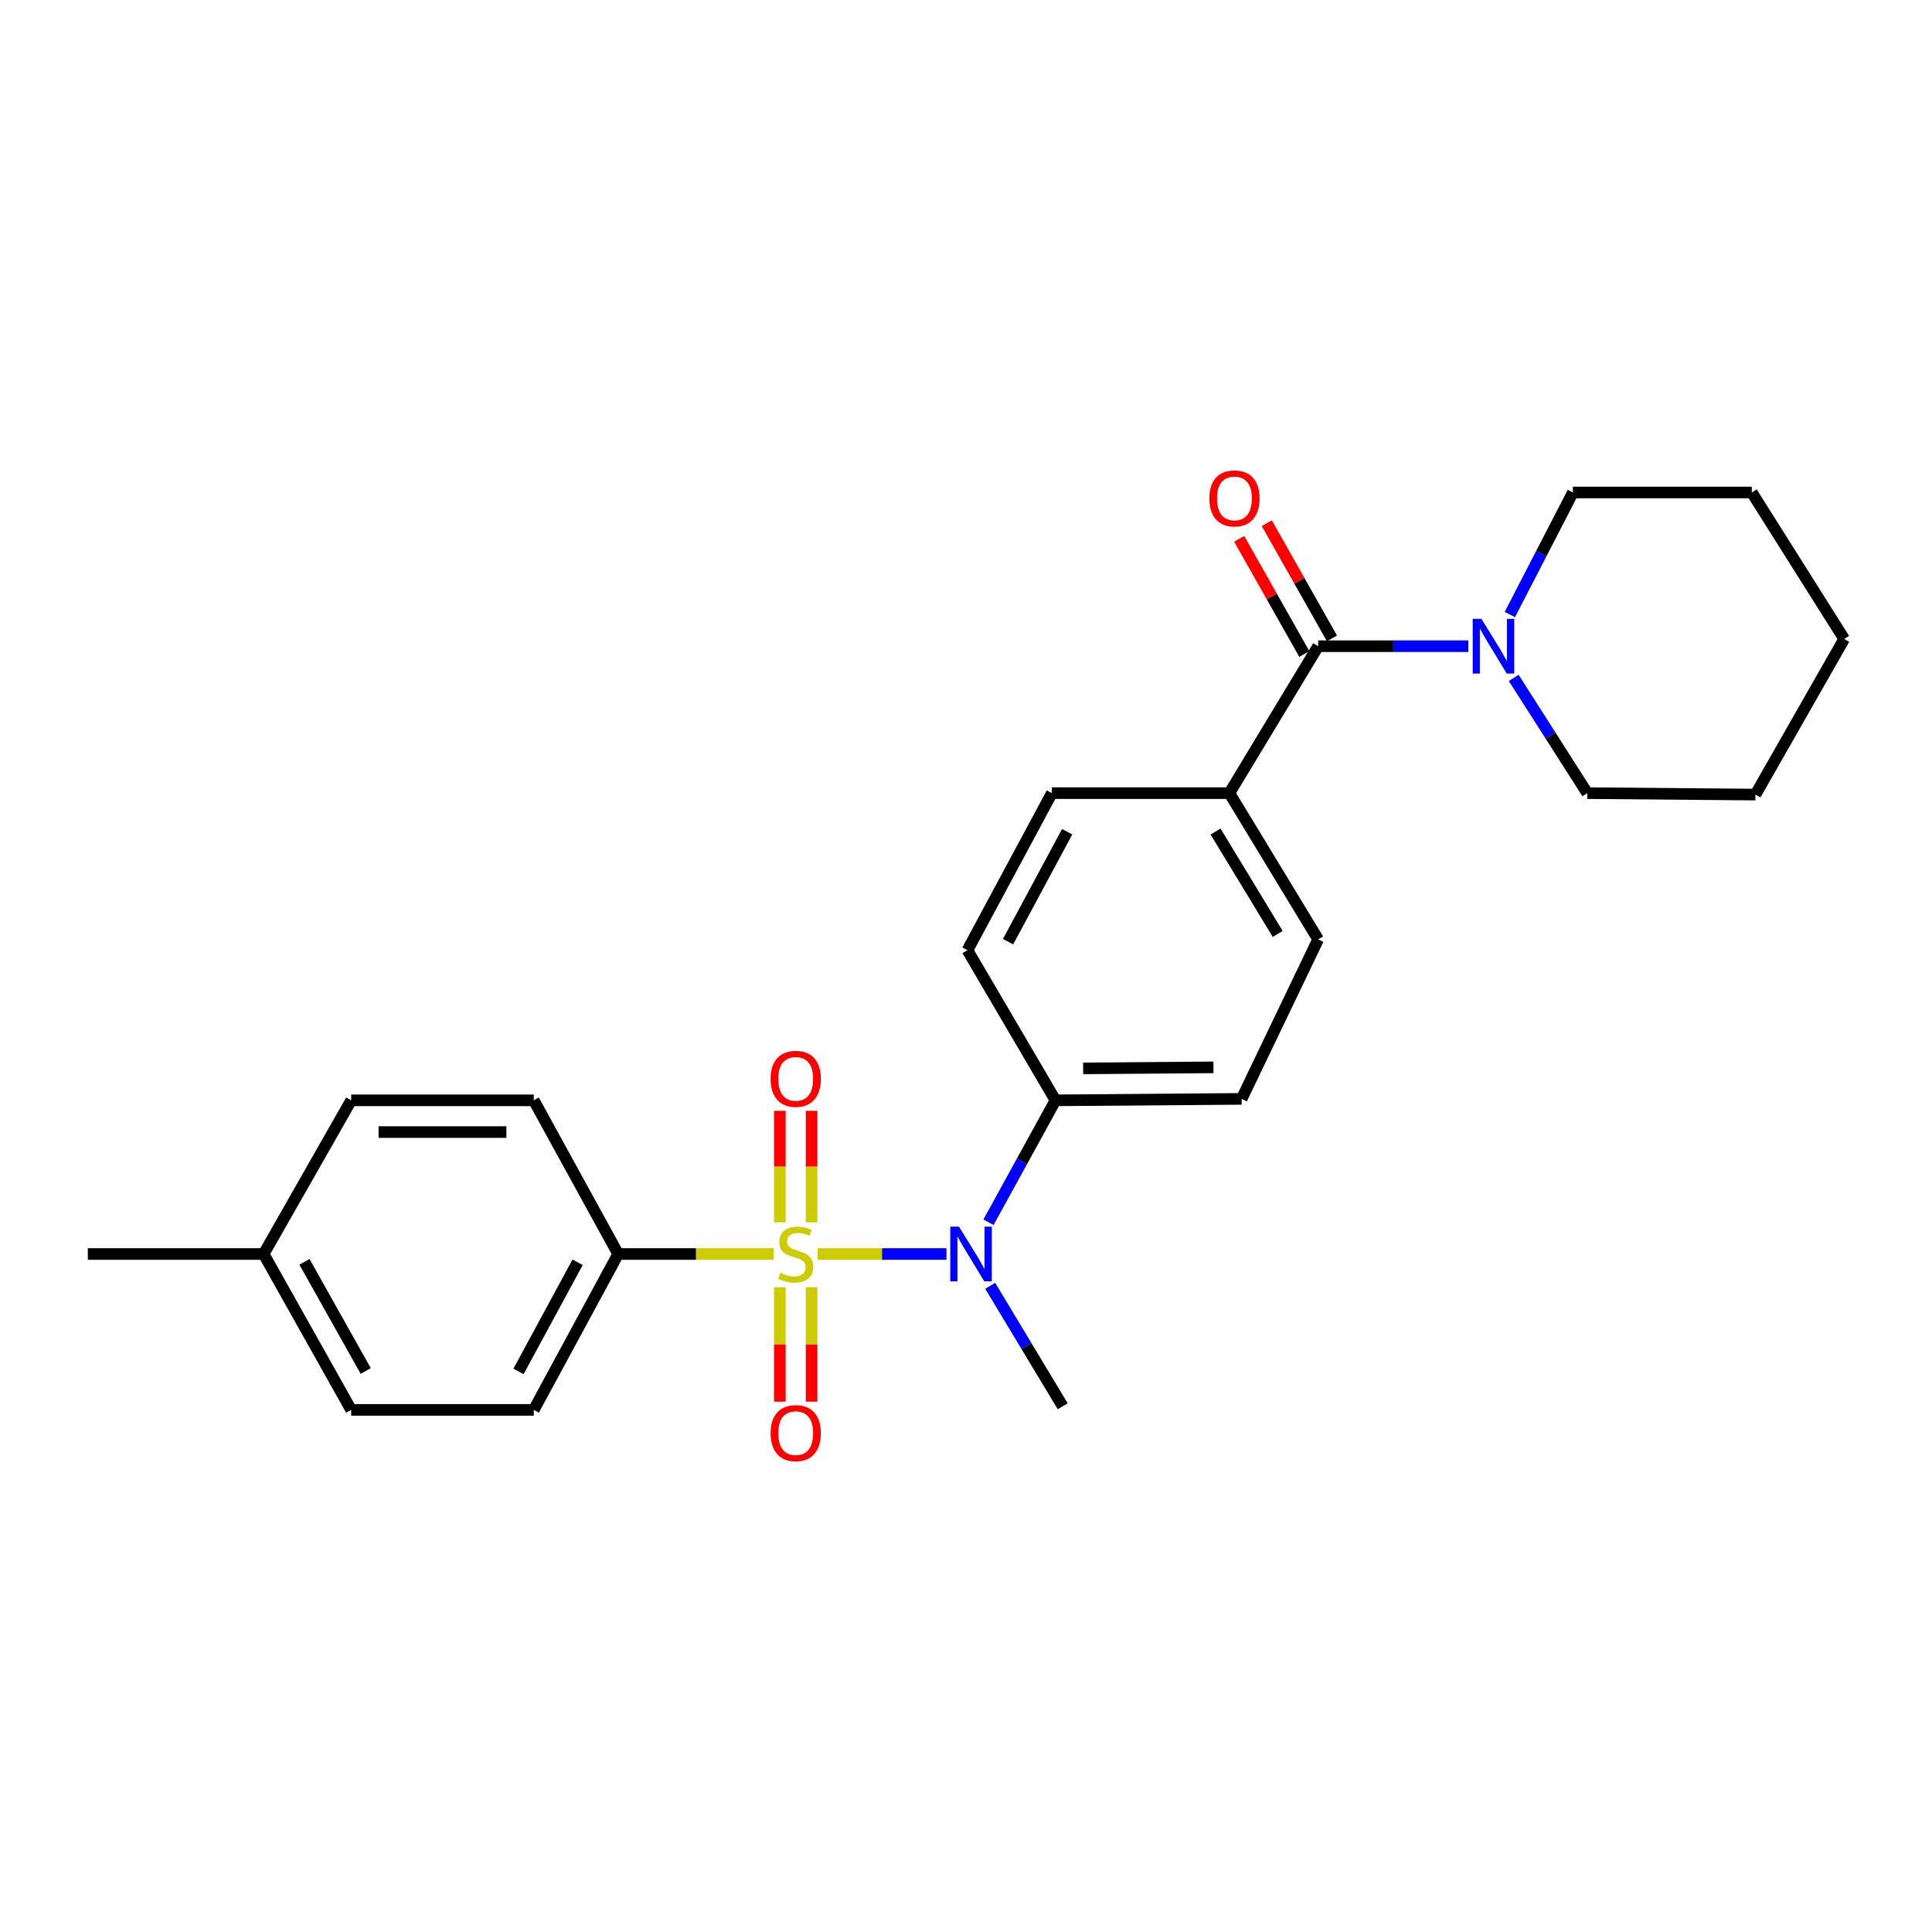 <?xml version='1.0' encoding='iso-8859-1'?>
<svg version='1.1' baseProfile='full'
              xmlns='http://www.w3.org/2000/svg'
                      xmlns:rdkit='http://www.rdkit.org/xml'
                      xmlns:xlink='http://www.w3.org/1999/xlink'
                  xml:space='preserve'
width='1000px' height='1000px' viewBox='0 0 1000 1000'>
<!-- END OF HEADER -->
<rect style='opacity:1.0;fill:#FFFFFF;stroke:none' width='1000' height='1000' x='0' y='0'> </rect>
<path class='bond-0' d='M 423.212,649.072 L 456.549,649.072' style='fill:none;fill-rule:evenodd;stroke:#CCCC00;stroke-width:6px;stroke-linecap:butt;stroke-linejoin:miter;stroke-opacity:1' />
<path class='bond-0' d='M 456.549,649.072 L 489.885,649.072' style='fill:none;fill-rule:evenodd;stroke:#0000FF;stroke-width:6px;stroke-linecap:butt;stroke-linejoin:miter;stroke-opacity:1' />
<path class='bond-3' d='M 400.486,649.072 L 360.227,649.072' style='fill:none;fill-rule:evenodd;stroke:#CCCC00;stroke-width:6px;stroke-linecap:butt;stroke-linejoin:miter;stroke-opacity:1' />
<path class='bond-3' d='M 360.227,649.072 L 319.967,649.072' style='fill:none;fill-rule:evenodd;stroke:#000000;stroke-width:6px;stroke-linecap:butt;stroke-linejoin:miter;stroke-opacity:1' />
<path class='bond-4' d='M 420.078,632.683 L 420.078,603.813' style='fill:none;fill-rule:evenodd;stroke:#CCCC00;stroke-width:6px;stroke-linecap:butt;stroke-linejoin:miter;stroke-opacity:1' />
<path class='bond-4' d='M 420.078,603.813 L 420.078,574.944' style='fill:none;fill-rule:evenodd;stroke:#FF0000;stroke-width:6px;stroke-linecap:butt;stroke-linejoin:miter;stroke-opacity:1' />
<path class='bond-4' d='M 403.65,632.683 L 403.65,603.813' style='fill:none;fill-rule:evenodd;stroke:#CCCC00;stroke-width:6px;stroke-linecap:butt;stroke-linejoin:miter;stroke-opacity:1' />
<path class='bond-4' d='M 403.65,603.813 L 403.65,574.944' style='fill:none;fill-rule:evenodd;stroke:#FF0000;stroke-width:6px;stroke-linecap:butt;stroke-linejoin:miter;stroke-opacity:1' />
<path class='bond-5' d='M 403.65,666.267 L 403.65,695.884' style='fill:none;fill-rule:evenodd;stroke:#CCCC00;stroke-width:6px;stroke-linecap:butt;stroke-linejoin:miter;stroke-opacity:1' />
<path class='bond-5' d='M 403.65,695.884 L 403.65,725.501' style='fill:none;fill-rule:evenodd;stroke:#FF0000;stroke-width:6px;stroke-linecap:butt;stroke-linejoin:miter;stroke-opacity:1' />
<path class='bond-5' d='M 420.078,666.267 L 420.078,695.884' style='fill:none;fill-rule:evenodd;stroke:#CCCC00;stroke-width:6px;stroke-linecap:butt;stroke-linejoin:miter;stroke-opacity:1' />
<path class='bond-5' d='M 420.078,695.884 L 420.078,725.501' style='fill:none;fill-rule:evenodd;stroke:#FF0000;stroke-width:6px;stroke-linecap:butt;stroke-linejoin:miter;stroke-opacity:1' />
<path class='bond-6' d='M 511.638,632.643 L 528.978,601.088' style='fill:none;fill-rule:evenodd;stroke:#0000FF;stroke-width:6px;stroke-linecap:butt;stroke-linejoin:miter;stroke-opacity:1' />
<path class='bond-6' d='M 528.978,601.088 L 546.318,569.532' style='fill:none;fill-rule:evenodd;stroke:#000000;stroke-width:6px;stroke-linecap:butt;stroke-linejoin:miter;stroke-opacity:1' />
<path class='bond-18' d='M 512.52,665.531 L 531.29,696.706' style='fill:none;fill-rule:evenodd;stroke:#0000FF;stroke-width:6px;stroke-linecap:butt;stroke-linejoin:miter;stroke-opacity:1' />
<path class='bond-18' d='M 531.29,696.706 L 550.06,727.88' style='fill:none;fill-rule:evenodd;stroke:#000000;stroke-width:6px;stroke-linecap:butt;stroke-linejoin:miter;stroke-opacity:1' />
<path class='bond-1' d='M 682.269,334.475 L 636.325,410.527' style='fill:none;fill-rule:evenodd;stroke:#000000;stroke-width:6px;stroke-linecap:butt;stroke-linejoin:miter;stroke-opacity:1' />
<path class='bond-2' d='M 682.269,334.475 L 721.142,334.475' style='fill:none;fill-rule:evenodd;stroke:#000000;stroke-width:6px;stroke-linecap:butt;stroke-linejoin:miter;stroke-opacity:1' />
<path class='bond-2' d='M 721.142,334.475 L 760.016,334.475' style='fill:none;fill-rule:evenodd;stroke:#0000FF;stroke-width:6px;stroke-linecap:butt;stroke-linejoin:miter;stroke-opacity:1' />
<path class='bond-8' d='M 689.418,330.43 L 672.553,300.619' style='fill:none;fill-rule:evenodd;stroke:#000000;stroke-width:6px;stroke-linecap:butt;stroke-linejoin:miter;stroke-opacity:1' />
<path class='bond-8' d='M 672.553,300.619 L 655.688,270.808' style='fill:none;fill-rule:evenodd;stroke:#FF0000;stroke-width:6px;stroke-linecap:butt;stroke-linejoin:miter;stroke-opacity:1' />
<path class='bond-8' d='M 675.12,338.519 L 658.255,308.708' style='fill:none;fill-rule:evenodd;stroke:#000000;stroke-width:6px;stroke-linecap:butt;stroke-linejoin:miter;stroke-opacity:1' />
<path class='bond-8' d='M 658.255,308.708 L 641.39,278.897' style='fill:none;fill-rule:evenodd;stroke:#FF0000;stroke-width:6px;stroke-linecap:butt;stroke-linejoin:miter;stroke-opacity:1' />
<path class='bond-19' d='M 781.495,318.076 L 797.809,286.492' style='fill:none;fill-rule:evenodd;stroke:#0000FF;stroke-width:6px;stroke-linecap:butt;stroke-linejoin:miter;stroke-opacity:1' />
<path class='bond-19' d='M 797.809,286.492 L 814.122,254.908' style='fill:none;fill-rule:evenodd;stroke:#000000;stroke-width:6px;stroke-linecap:butt;stroke-linejoin:miter;stroke-opacity:1' />
<path class='bond-20' d='M 783.505,350.89 L 802.542,380.709' style='fill:none;fill-rule:evenodd;stroke:#0000FF;stroke-width:6px;stroke-linecap:butt;stroke-linejoin:miter;stroke-opacity:1' />
<path class='bond-20' d='M 802.542,380.709 L 821.579,410.527' style='fill:none;fill-rule:evenodd;stroke:#000000;stroke-width:6px;stroke-linecap:butt;stroke-linejoin:miter;stroke-opacity:1' />
<path class='bond-13' d='M 319.967,649.072 L 276.278,729.761' style='fill:none;fill-rule:evenodd;stroke:#000000;stroke-width:6px;stroke-linecap:butt;stroke-linejoin:miter;stroke-opacity:1' />
<path class='bond-13' d='M 298.967,653.353 L 268.385,709.835' style='fill:none;fill-rule:evenodd;stroke:#000000;stroke-width:6px;stroke-linecap:butt;stroke-linejoin:miter;stroke-opacity:1' />
<path class='bond-14' d='M 319.967,649.072 L 276.278,569.532' style='fill:none;fill-rule:evenodd;stroke:#000000;stroke-width:6px;stroke-linecap:butt;stroke-linejoin:miter;stroke-opacity:1' />
<path class='bond-11' d='M 546.318,569.532 L 500.748,491.828' style='fill:none;fill-rule:evenodd;stroke:#000000;stroke-width:6px;stroke-linecap:butt;stroke-linejoin:miter;stroke-opacity:1' />
<path class='bond-12' d='M 546.318,569.532 L 642.668,568.775' style='fill:none;fill-rule:evenodd;stroke:#000000;stroke-width:6px;stroke-linecap:butt;stroke-linejoin:miter;stroke-opacity:1' />
<path class='bond-12' d='M 560.641,552.991 L 628.087,552.461' style='fill:none;fill-rule:evenodd;stroke:#000000;stroke-width:6px;stroke-linecap:butt;stroke-linejoin:miter;stroke-opacity:1' />
<path class='bond-7' d='M 636.325,410.527 L 682.269,486.233' style='fill:none;fill-rule:evenodd;stroke:#000000;stroke-width:6px;stroke-linecap:butt;stroke-linejoin:miter;stroke-opacity:1' />
<path class='bond-7' d='M 629.173,430.406 L 661.333,483.4' style='fill:none;fill-rule:evenodd;stroke:#000000;stroke-width:6px;stroke-linecap:butt;stroke-linejoin:miter;stroke-opacity:1' />
<path class='bond-26' d='M 636.325,410.527 L 544.447,410.527' style='fill:none;fill-rule:evenodd;stroke:#000000;stroke-width:6px;stroke-linecap:butt;stroke-linejoin:miter;stroke-opacity:1' />
<path class='bond-9' d='M 544.447,410.527 L 500.748,491.828' style='fill:none;fill-rule:evenodd;stroke:#000000;stroke-width:6px;stroke-linecap:butt;stroke-linejoin:miter;stroke-opacity:1' />
<path class='bond-9' d='M 552.362,430.5 L 521.773,487.41' style='fill:none;fill-rule:evenodd;stroke:#000000;stroke-width:6px;stroke-linecap:butt;stroke-linejoin:miter;stroke-opacity:1' />
<path class='bond-10' d='M 682.269,486.233 L 642.668,568.775' style='fill:none;fill-rule:evenodd;stroke:#000000;stroke-width:6px;stroke-linecap:butt;stroke-linejoin:miter;stroke-opacity:1' />
<path class='bond-15' d='M 276.278,729.761 L 181.771,729.761' style='fill:none;fill-rule:evenodd;stroke:#000000;stroke-width:6px;stroke-linecap:butt;stroke-linejoin:miter;stroke-opacity:1' />
<path class='bond-16' d='M 276.278,569.532 L 181.771,569.532' style='fill:none;fill-rule:evenodd;stroke:#000000;stroke-width:6px;stroke-linecap:butt;stroke-linejoin:miter;stroke-opacity:1' />
<path class='bond-16' d='M 262.102,585.96 L 195.947,585.96' style='fill:none;fill-rule:evenodd;stroke:#000000;stroke-width:6px;stroke-linecap:butt;stroke-linejoin:miter;stroke-opacity:1' />
<path class='bond-25' d='M 181.771,729.761 L 136.466,649.072' style='fill:none;fill-rule:evenodd;stroke:#000000;stroke-width:6px;stroke-linecap:butt;stroke-linejoin:miter;stroke-opacity:1' />
<path class='bond-25' d='M 189.3,709.614 L 157.586,653.132' style='fill:none;fill-rule:evenodd;stroke:#000000;stroke-width:6px;stroke-linecap:butt;stroke-linejoin:miter;stroke-opacity:1' />
<path class='bond-17' d='M 181.771,569.532 L 136.466,649.072' style='fill:none;fill-rule:evenodd;stroke:#000000;stroke-width:6px;stroke-linecap:butt;stroke-linejoin:miter;stroke-opacity:1' />
<path class='bond-21' d='M 136.466,649.072 L 45.455,649.072' style='fill:none;fill-rule:evenodd;stroke:#000000;stroke-width:6px;stroke-linecap:butt;stroke-linejoin:miter;stroke-opacity:1' />
<path class='bond-22' d='M 814.122,254.908 L 906.731,254.908' style='fill:none;fill-rule:evenodd;stroke:#000000;stroke-width:6px;stroke-linecap:butt;stroke-linejoin:miter;stroke-opacity:1' />
<path class='bond-23' d='M 821.579,410.527 L 908.611,411.276' style='fill:none;fill-rule:evenodd;stroke:#000000;stroke-width:6px;stroke-linecap:butt;stroke-linejoin:miter;stroke-opacity:1' />
<path class='bond-27' d='M 906.731,254.908 L 954.545,330.733' style='fill:none;fill-rule:evenodd;stroke:#000000;stroke-width:6px;stroke-linecap:butt;stroke-linejoin:miter;stroke-opacity:1' />
<path class='bond-24' d='M 908.611,411.276 L 954.545,330.733' style='fill:none;fill-rule:evenodd;stroke:#000000;stroke-width:6px;stroke-linecap:butt;stroke-linejoin:miter;stroke-opacity:1' />
<path  class='atom-0' d='M 403.864 658.792
Q 404.184 658.912, 405.504 659.472
Q 406.824 660.032, 408.264 660.392
Q 409.744 660.712, 411.184 660.712
Q 413.864 660.712, 415.424 659.432
Q 416.984 658.112, 416.984 655.832
Q 416.984 654.272, 416.184 653.312
Q 415.424 652.352, 414.224 651.832
Q 413.024 651.312, 411.024 650.712
Q 408.504 649.952, 406.984 649.232
Q 405.504 648.512, 404.424 646.992
Q 403.384 645.472, 403.384 642.912
Q 403.384 639.352, 405.784 637.152
Q 408.224 634.952, 413.024 634.952
Q 416.304 634.952, 420.024 636.512
L 419.104 639.592
Q 415.704 638.192, 413.144 638.192
Q 410.384 638.192, 408.864 639.352
Q 407.344 640.472, 407.384 642.432
Q 407.384 643.952, 408.144 644.872
Q 408.944 645.792, 410.064 646.312
Q 411.224 646.832, 413.144 647.432
Q 415.704 648.232, 417.224 649.032
Q 418.744 649.832, 419.824 651.472
Q 420.944 653.072, 420.944 655.832
Q 420.944 659.752, 418.304 661.872
Q 415.704 663.952, 411.344 663.952
Q 408.824 663.952, 406.904 663.392
Q 405.024 662.872, 402.784 661.952
L 403.864 658.792
' fill='#CCCC00'/>
<path  class='atom-1' d='M 496.35 634.912
L 505.63 649.912
Q 506.55 651.392, 508.03 654.072
Q 509.51 656.752, 509.59 656.912
L 509.59 634.912
L 513.35 634.912
L 513.35 663.232
L 509.47 663.232
L 499.51 646.832
Q 498.35 644.912, 497.11 642.712
Q 495.91 640.512, 495.55 639.832
L 495.55 663.232
L 491.87 663.232
L 491.87 634.912
L 496.35 634.912
' fill='#0000FF'/>
<path  class='atom-3' d='M 766.765 320.315
L 776.045 335.315
Q 776.965 336.795, 778.445 339.475
Q 779.925 342.155, 780.005 342.315
L 780.005 320.315
L 783.765 320.315
L 783.765 348.635
L 779.885 348.635
L 769.925 332.235
Q 768.765 330.315, 767.525 328.115
Q 766.325 325.915, 765.965 325.235
L 765.965 348.635
L 762.285 348.635
L 762.285 320.315
L 766.765 320.315
' fill='#0000FF'/>
<path  class='atom-5' d='M 398.864 558.405
Q 398.864 551.605, 402.224 547.805
Q 405.584 544.005, 411.864 544.005
Q 418.144 544.005, 421.504 547.805
Q 424.864 551.605, 424.864 558.405
Q 424.864 565.285, 421.464 569.205
Q 418.064 573.085, 411.864 573.085
Q 405.624 573.085, 402.224 569.205
Q 398.864 565.325, 398.864 558.405
M 411.864 569.885
Q 416.184 569.885, 418.504 567.005
Q 420.864 564.085, 420.864 558.405
Q 420.864 552.845, 418.504 550.045
Q 416.184 547.205, 411.864 547.205
Q 407.544 547.205, 405.184 550.005
Q 402.864 552.805, 402.864 558.405
Q 402.864 564.125, 405.184 567.005
Q 407.544 569.885, 411.864 569.885
' fill='#FF0000'/>
<path  class='atom-6' d='M 398.864 741.787
Q 398.864 734.987, 402.224 731.187
Q 405.584 727.387, 411.864 727.387
Q 418.144 727.387, 421.504 731.187
Q 424.864 734.987, 424.864 741.787
Q 424.864 748.667, 421.464 752.587
Q 418.064 756.467, 411.864 756.467
Q 405.624 756.467, 402.224 752.587
Q 398.864 748.707, 398.864 741.787
M 411.864 753.267
Q 416.184 753.267, 418.504 750.387
Q 420.864 747.467, 420.864 741.787
Q 420.864 736.227, 418.504 733.427
Q 416.184 730.587, 411.864 730.587
Q 407.544 730.587, 405.184 733.387
Q 402.864 736.187, 402.864 741.787
Q 402.864 747.507, 405.184 750.387
Q 407.544 753.267, 411.864 753.267
' fill='#FF0000'/>
<path  class='atom-9' d='M 625.945 257.973
Q 625.945 251.173, 629.305 247.373
Q 632.665 243.573, 638.945 243.573
Q 645.225 243.573, 648.585 247.373
Q 651.945 251.173, 651.945 257.973
Q 651.945 264.853, 648.545 268.773
Q 645.145 272.653, 638.945 272.653
Q 632.705 272.653, 629.305 268.773
Q 625.945 264.893, 625.945 257.973
M 638.945 269.453
Q 643.265 269.453, 645.585 266.573
Q 647.945 263.653, 647.945 257.973
Q 647.945 252.413, 645.585 249.613
Q 643.265 246.773, 638.945 246.773
Q 634.625 246.773, 632.265 249.573
Q 629.945 252.373, 629.945 257.973
Q 629.945 263.693, 632.265 266.573
Q 634.625 269.453, 638.945 269.453
' fill='#FF0000'/>
</svg>

